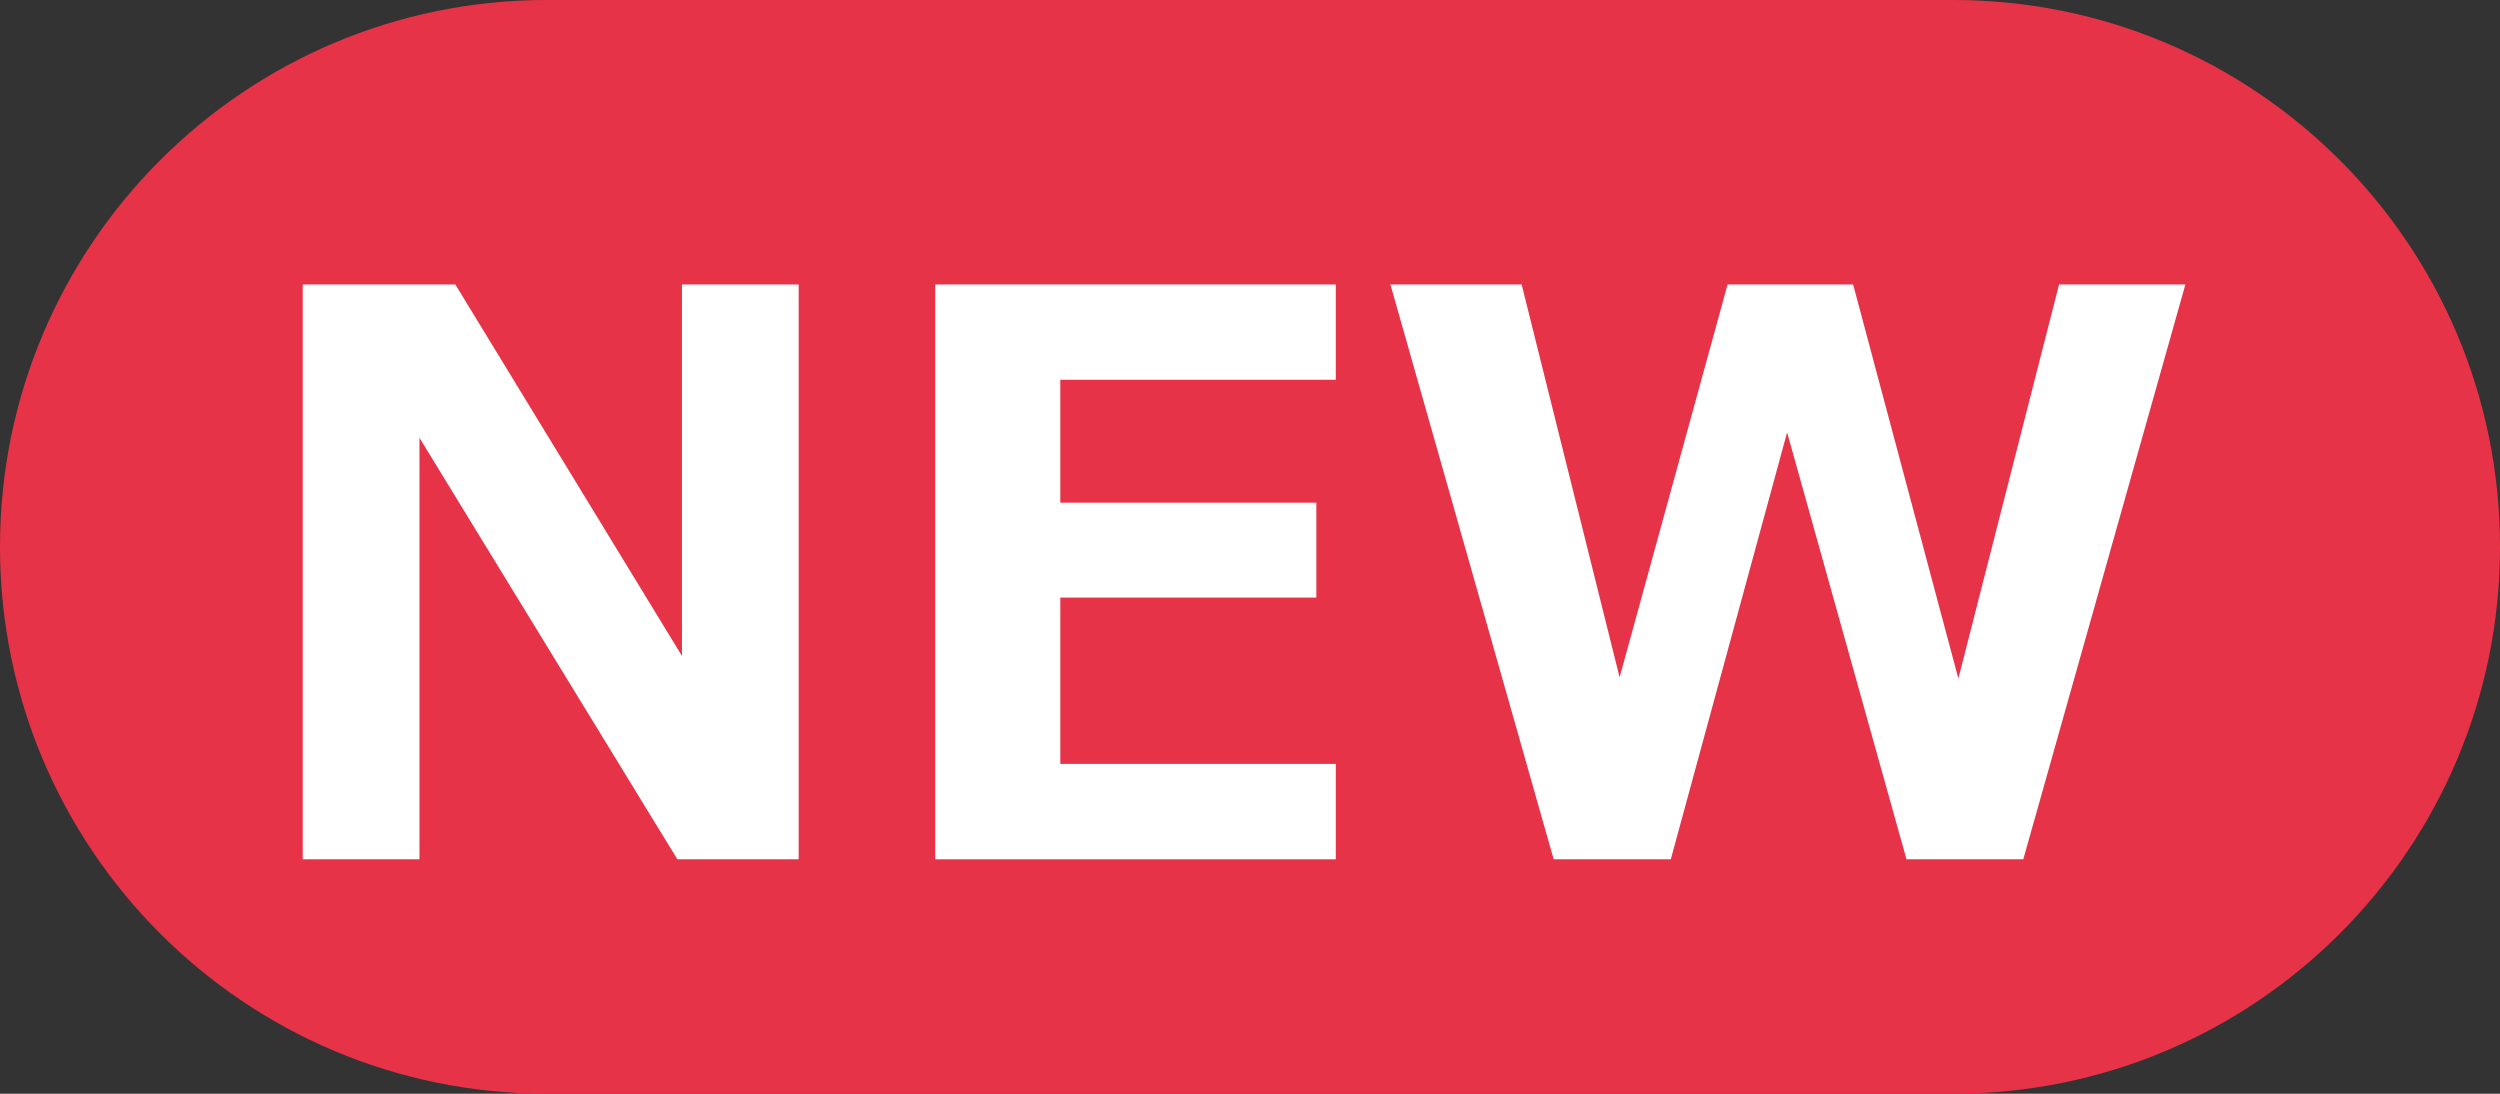 <svg width="32" height="14" viewBox="0 0 32 14" fill="none" xmlns="http://www.w3.org/2000/svg">
<rect x="0" y="0" width="32" height="14" fill="#333333" stroke="none"/>
<path d="M25 0H7C3.134 0 0 3.134 0 7C0 10.866 3.134 14 7 14H25C28.866 14 32 10.866 32 7C32 3.134 28.866 0 25 0Z" fill="#E73348"/>
<path d="M27.973 3.641L25.898 10.999H24.403L22.875 5.535L21.386 10.999H19.887L17.797 3.641H19.477L20.731 8.67L22.113 3.641H23.72L25.067 8.685L26.356 3.641H27.973Z" fill="white"/>
<path d="M17.098 10.999H11.971V3.641H17.098V4.861H13.572V6.434H16.849V7.649H13.572V9.778H17.098V10.999Z" fill="white"/>
<path d="M10.223 10.999H8.67L5.369 5.604V10.999H3.875V3.641H5.828L8.729 8.396V3.641H10.223V10.999Z" fill="white"/>
</svg>
